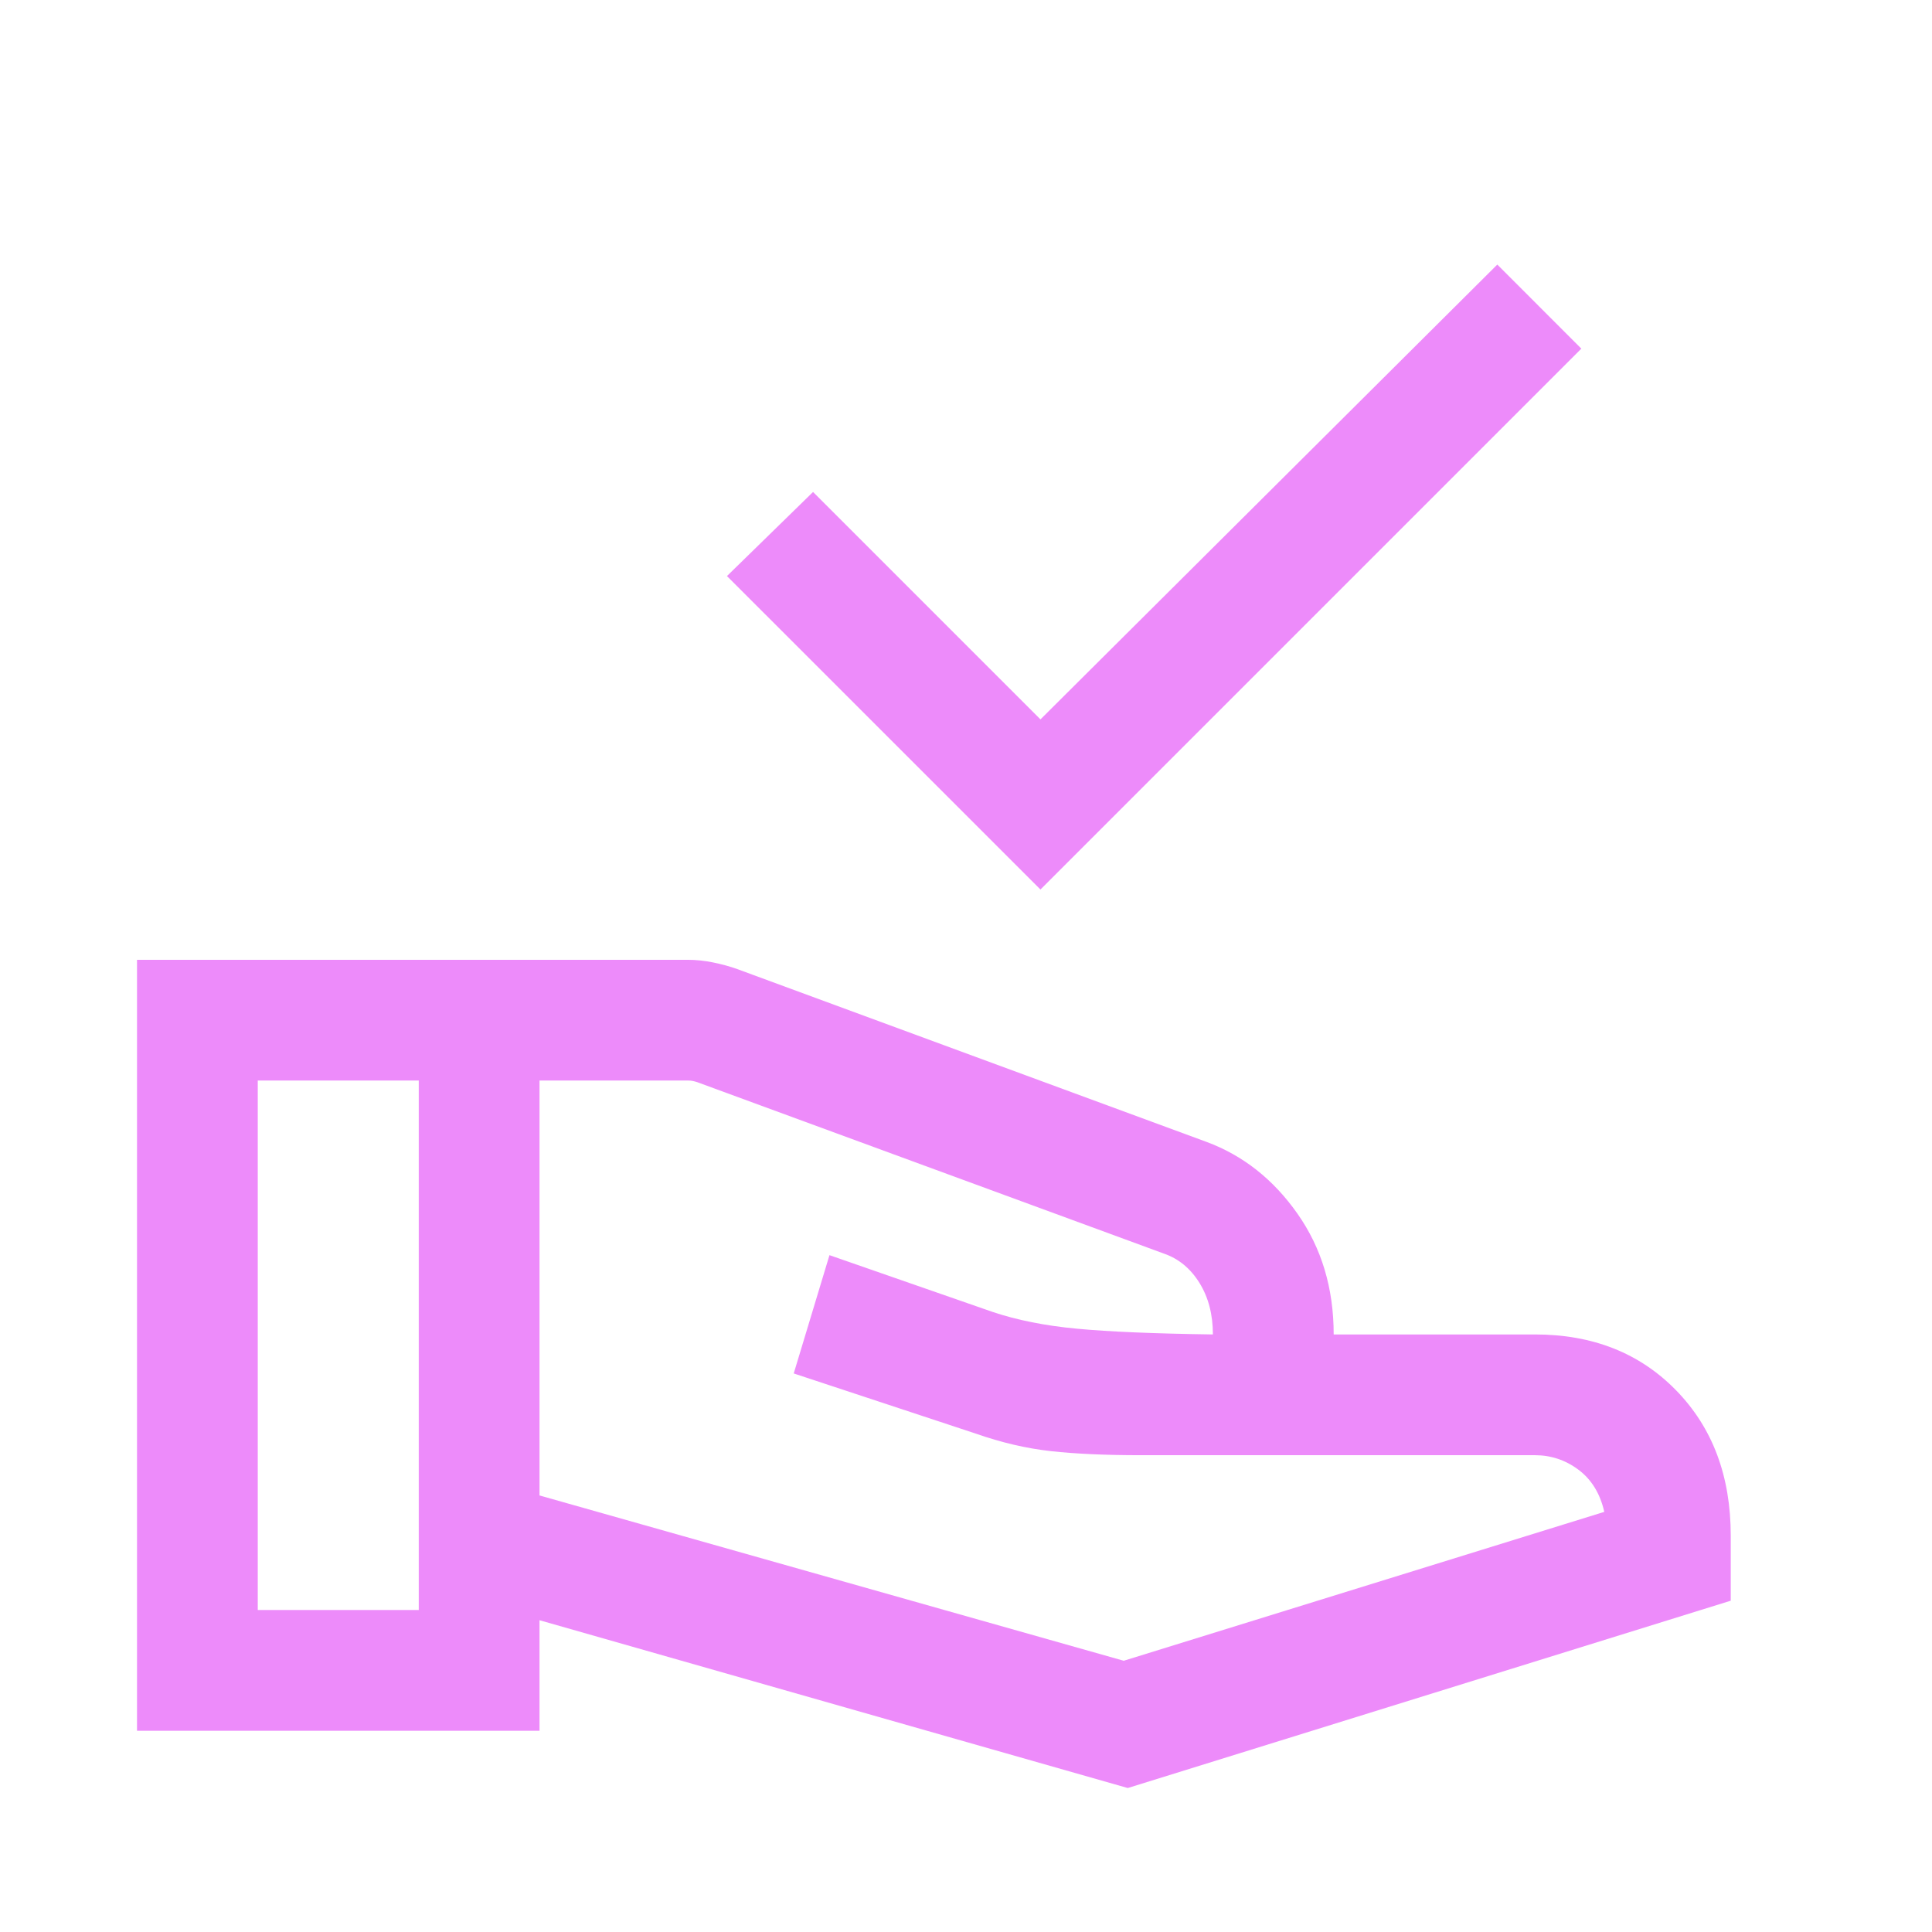 <svg width="48" height="48" viewBox="0 0 48 48" fill="none" xmlns="http://www.w3.org/2000/svg">
<mask id="mask0_1_1613" style="mask-type:alpha" maskUnits="userSpaceOnUse" x="0" y="0" width="48" height="48">
<rect width="48" height="48" fill="#D9D9D9"/>
</mask>
<g mask="url(#mask0_1_1613)">
<path d="M25.85 22.1L18.061 14.312L20.2 12.223L25.85 17.873L37.2 6.573L39.288 8.662L25.85 22.1ZM13.404 37.154L27.919 41.261L39.858 37.562C39.755 37.108 39.542 36.76 39.219 36.517C38.896 36.275 38.535 36.154 38.135 36.154H28.343C27.468 36.154 26.726 36.121 26.116 36.054C25.505 35.987 24.878 35.841 24.235 35.615L19.72 34.123L20.608 31.184L24.657 32.593C25.263 32.797 25.962 32.937 26.754 33.011C27.546 33.086 28.673 33.133 30.134 33.154C30.134 32.659 30.023 32.232 29.8 31.873C29.577 31.514 29.283 31.272 28.919 31.146L17.316 26.884C17.277 26.872 17.241 26.862 17.209 26.856C17.177 26.849 17.142 26.846 17.104 26.846H13.404V37.154ZM3.404 43V23.846H17.084C17.292 23.846 17.503 23.868 17.718 23.912C17.931 23.955 18.132 24.01 18.319 24.077L29.973 28.369C30.881 28.705 31.634 29.299 32.234 30.152C32.834 31.005 33.135 32.005 33.135 33.154H38.135C39.571 33.154 40.74 33.617 41.644 34.544C42.548 35.471 43 36.674 43 38.154V39.769L28.019 44.423L13.404 40.254V43H3.404ZM6.404 40H10.404V26.846H6.404V40Z" fill="#ED8BFA"/>
</g>
</svg>
